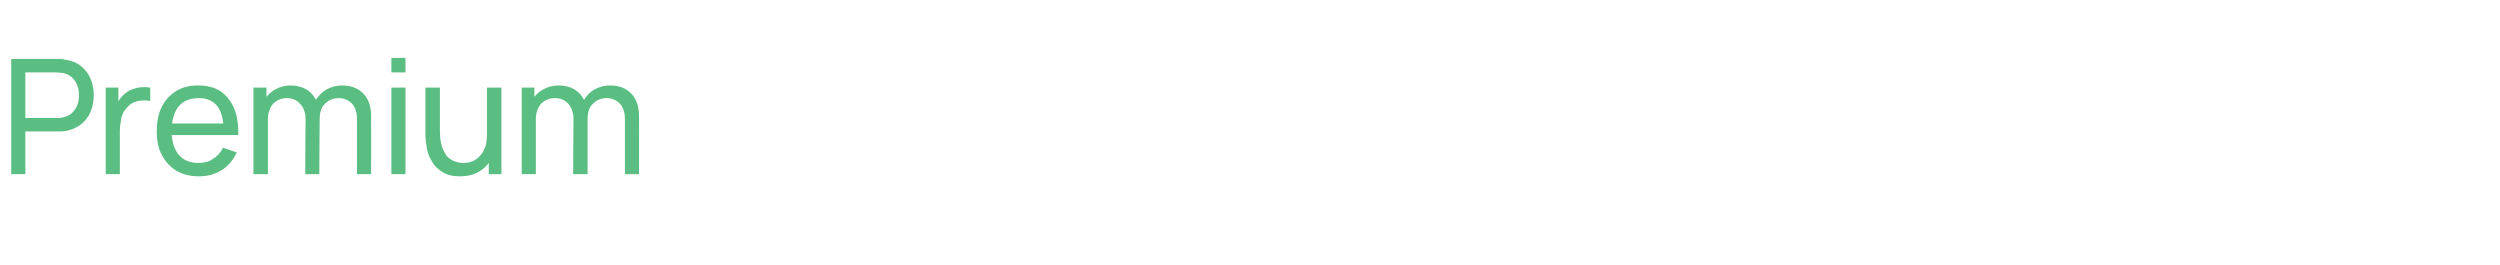 <?xml version="1.0" standalone="no"?><!DOCTYPE svg PUBLIC "-//W3C//DTD SVG 1.1//EN" "http://www.w3.org/Graphics/SVG/1.1/DTD/svg11.dtd"><svg xmlns="http://www.w3.org/2000/svg" version="1.1" width="690.5px" height="73.2px" viewBox="0 -1 690.5 73.2" style="top:-1px">  <desc>Premium</desc>  <defs/>  <g id="Polygon39461">    <path d="M 3.1 47.1 L 3.1 15.3 C 3.1 15.3 15.66 15.28 15.7 15.3 C 16 15.3 16.3 15.3 16.8 15.3 C 17.2 15.3 17.6 15.4 18 15.5 C 19.7 15.7 21.2 16.3 22.3 17.2 C 23.5 18.2 24.4 19.3 25 20.7 C 25.6 22.1 25.9 23.6 25.9 25.3 C 25.9 27 25.6 28.5 25 29.9 C 24.4 31.3 23.5 32.5 22.3 33.4 C 21.1 34.3 19.7 34.9 18 35.2 C 17.6 35.2 17.2 35.3 16.8 35.3 C 16.3 35.3 16 35.3 15.7 35.3 C 15.66 35.33 7 35.3 7 35.3 L 7 47.1 L 3.1 47.1 Z M 7 31.6 C 7 31.6 15.52 31.6 15.5 31.6 C 15.8 31.6 16.1 31.6 16.5 31.6 C 16.8 31.5 17.2 31.5 17.5 31.4 C 18.5 31.2 19.4 30.7 20 30.1 C 20.6 29.5 21.1 28.7 21.4 27.9 C 21.7 27.1 21.8 26.2 21.8 25.3 C 21.8 24.4 21.7 23.6 21.4 22.7 C 21.1 21.9 20.6 21.1 20 20.5 C 19.4 19.9 18.5 19.4 17.5 19.2 C 17.2 19.1 16.8 19.1 16.5 19.1 C 16.1 19 15.8 19 15.5 19 C 15.52 19.01 7 19 7 19 L 7 31.6 Z M 29.2 47.1 L 29.2 23.2 L 32.7 23.2 L 32.7 29 C 32.7 29 32.11 28.24 32.1 28.2 C 32.4 27.5 32.8 26.8 33.2 26.2 C 33.7 25.6 34.2 25.1 34.7 24.7 C 35.3 24.2 36 23.8 36.8 23.6 C 37.6 23.3 38.4 23.1 39.2 23.1 C 40 23 40.8 23.1 41.5 23.2 C 41.5 23.2 41.5 26.9 41.5 26.9 C 40.6 26.7 39.7 26.7 38.8 26.8 C 37.8 26.9 36.9 27.2 36 27.8 C 35.3 28.4 34.7 29.1 34.2 29.8 C 33.8 30.6 33.5 31.4 33.4 32.3 C 33.2 33.2 33.1 34.2 33.1 35.1 C 33.12 35.11 33.1 47.1 33.1 47.1 L 29.2 47.1 Z M 54.9 47.7 C 52.6 47.7 50.5 47.2 48.8 46.2 C 47 45.1 45.7 43.7 44.7 41.8 C 43.7 40 43.3 37.8 43.3 35.3 C 43.3 32.7 43.7 30.4 44.7 28.5 C 45.6 26.6 47 25.2 48.7 24.1 C 50.4 23.1 52.4 22.6 54.7 22.6 C 57.1 22.6 59.2 23.1 60.9 24.2 C 62.5 25.3 63.8 26.9 64.7 29 C 65.5 31 65.9 33.4 65.8 36.3 C 65.75 36.26 61.8 36.3 61.8 36.3 C 61.8 36.3 61.78 34.85 61.8 34.8 C 61.7 31.9 61.1 29.7 60 28.3 C 58.8 26.8 57.1 26.1 54.9 26.1 C 52.4 26.1 50.6 26.9 49.3 28.4 C 48.1 30 47.4 32.2 47.4 35.2 C 47.4 38 48.1 40.1 49.3 41.7 C 50.6 43.2 52.4 44 54.7 44 C 56.3 44 57.7 43.7 58.8 42.9 C 60 42.2 60.9 41.2 61.6 39.8 C 61.6 39.8 65.4 41.1 65.4 41.1 C 64.4 43.2 63 44.9 61.2 46 C 59.3 47.2 57.2 47.7 54.9 47.7 Z M 46.1 36.3 L 46.1 33.1 L 63.7 33.1 L 63.7 36.3 L 46.1 36.3 Z M 98.6 47.1 C 98.6 47.1 98.6 31.82 98.6 31.8 C 98.6 30 98.1 28.6 97.2 27.6 C 96.2 26.6 95 26.1 93.5 26.1 C 92.6 26.1 91.8 26.3 91 26.7 C 90.2 27.2 89.5 27.8 89 28.6 C 88.5 29.5 88.3 30.6 88.3 31.9 C 88.3 31.9 86.2 31.1 86.2 31.1 C 86.2 29.4 86.5 27.9 87.2 26.6 C 88 25.4 89 24.4 90.2 23.7 C 91.5 23 92.9 22.6 94.5 22.6 C 97 22.6 99 23.4 100.4 24.9 C 101.8 26.4 102.5 28.4 102.5 31 C 102.53 30.96 102.5 47.1 102.5 47.1 L 98.6 47.1 Z M 70 47.1 L 70 23.2 L 73.6 23.2 L 73.6 29.6 L 74 29.6 L 74 47.1 L 70 47.1 Z M 84.3 47.1 C 84.3 47.1 84.36 31.98 84.4 32 C 84.4 30.2 83.9 28.7 82.9 27.7 C 82 26.6 80.7 26.1 79.2 26.1 C 77.6 26.1 76.4 26.7 75.4 27.7 C 74.5 28.8 74 30.2 74 31.9 C 74 31.9 71.9 30.7 71.9 30.7 C 71.9 29.1 72.3 27.8 73 26.6 C 73.8 25.3 74.8 24.4 76 23.7 C 77.3 23 78.7 22.6 80.3 22.6 C 81.9 22.6 83.3 23 84.5 23.6 C 85.7 24.3 86.6 25.3 87.3 26.6 C 87.9 27.8 88.3 29.3 88.3 31 C 88.27 31.03 88.2 47.1 88.2 47.1 L 84.3 47.1 Z M 108.1 19 L 108.1 15 L 112 15 L 112 19 L 108.1 19 Z M 108.1 47.1 L 108.1 23.2 L 112 23.2 L 112 47.1 L 108.1 47.1 Z M 127 47.7 C 125.5 47.7 124.2 47.5 123.1 47 C 122 46.5 121.1 45.8 120.3 45 C 119.6 44.2 119.1 43.3 118.6 42.3 C 118.2 41.3 117.9 40.3 117.8 39.3 C 117.6 38.3 117.5 37.3 117.5 36.4 C 117.52 36.41 117.5 23.2 117.5 23.2 L 121.5 23.2 C 121.5 23.2 121.5 35.18 121.5 35.2 C 121.5 36.3 121.6 37.4 121.8 38.4 C 122 39.5 122.4 40.4 122.9 41.3 C 123.3 42.1 124 42.8 124.8 43.2 C 125.7 43.7 126.7 44 128 44 C 129 44 129.8 43.8 130.6 43.5 C 131.5 43.1 132.1 42.6 132.7 41.9 C 133.3 41.3 133.7 40.4 134.1 39.4 C 134.4 38.4 134.5 37.2 134.5 35.8 C 134.5 35.8 137.1 36.6 137.1 36.6 C 137.1 38.9 136.7 40.9 135.9 42.5 C 135 44.2 133.9 45.5 132.3 46.4 C 130.8 47.3 129.1 47.7 127 47.7 Z M 135 47.1 L 135 40.7 L 134.5 40.7 L 134.5 23.2 L 138.5 23.2 L 138.5 47.1 L 135 47.1 Z M 172.6 47.1 C 172.6 47.1 172.61 31.82 172.6 31.8 C 172.6 30 172.1 28.6 171.2 27.6 C 170.2 26.6 169 26.1 167.5 26.1 C 166.6 26.1 165.8 26.3 165 26.7 C 164.2 27.2 163.5 27.8 163 28.6 C 162.5 29.5 162.3 30.6 162.3 31.9 C 162.3 31.9 160.2 31.1 160.2 31.1 C 160.2 29.4 160.5 27.9 161.3 26.6 C 162 25.4 163 24.4 164.2 23.7 C 165.5 23 166.9 22.6 168.5 22.6 C 171 22.6 173 23.4 174.4 24.9 C 175.8 26.4 176.5 28.4 176.5 31 C 176.54 30.96 176.5 47.1 176.5 47.1 L 172.6 47.1 Z M 144.1 47.1 L 144.1 23.2 L 147.6 23.2 L 147.6 29.6 L 148 29.6 L 148 47.1 L 144.1 47.1 Z M 158.3 47.1 C 158.3 47.1 158.37 31.98 158.4 32 C 158.4 30.2 157.9 28.7 157 27.7 C 156 26.6 154.8 26.1 153.2 26.1 C 151.7 26.1 150.4 26.7 149.4 27.7 C 148.5 28.8 148 30.2 148 31.9 C 148 31.9 145.9 30.7 145.9 30.7 C 145.9 29.1 146.3 27.8 147 26.6 C 147.8 25.3 148.8 24.4 150 23.7 C 151.3 23 152.7 22.6 154.4 22.6 C 156 22.6 157.4 23 158.5 23.6 C 159.7 24.3 160.7 25.3 161.3 26.6 C 162 27.8 162.3 29.3 162.3 31 C 162.28 31.03 162.3 47.1 162.3 47.1 L 158.3 47.1 Z " stroke="none" fill="#5abe82"/>  </g></svg>